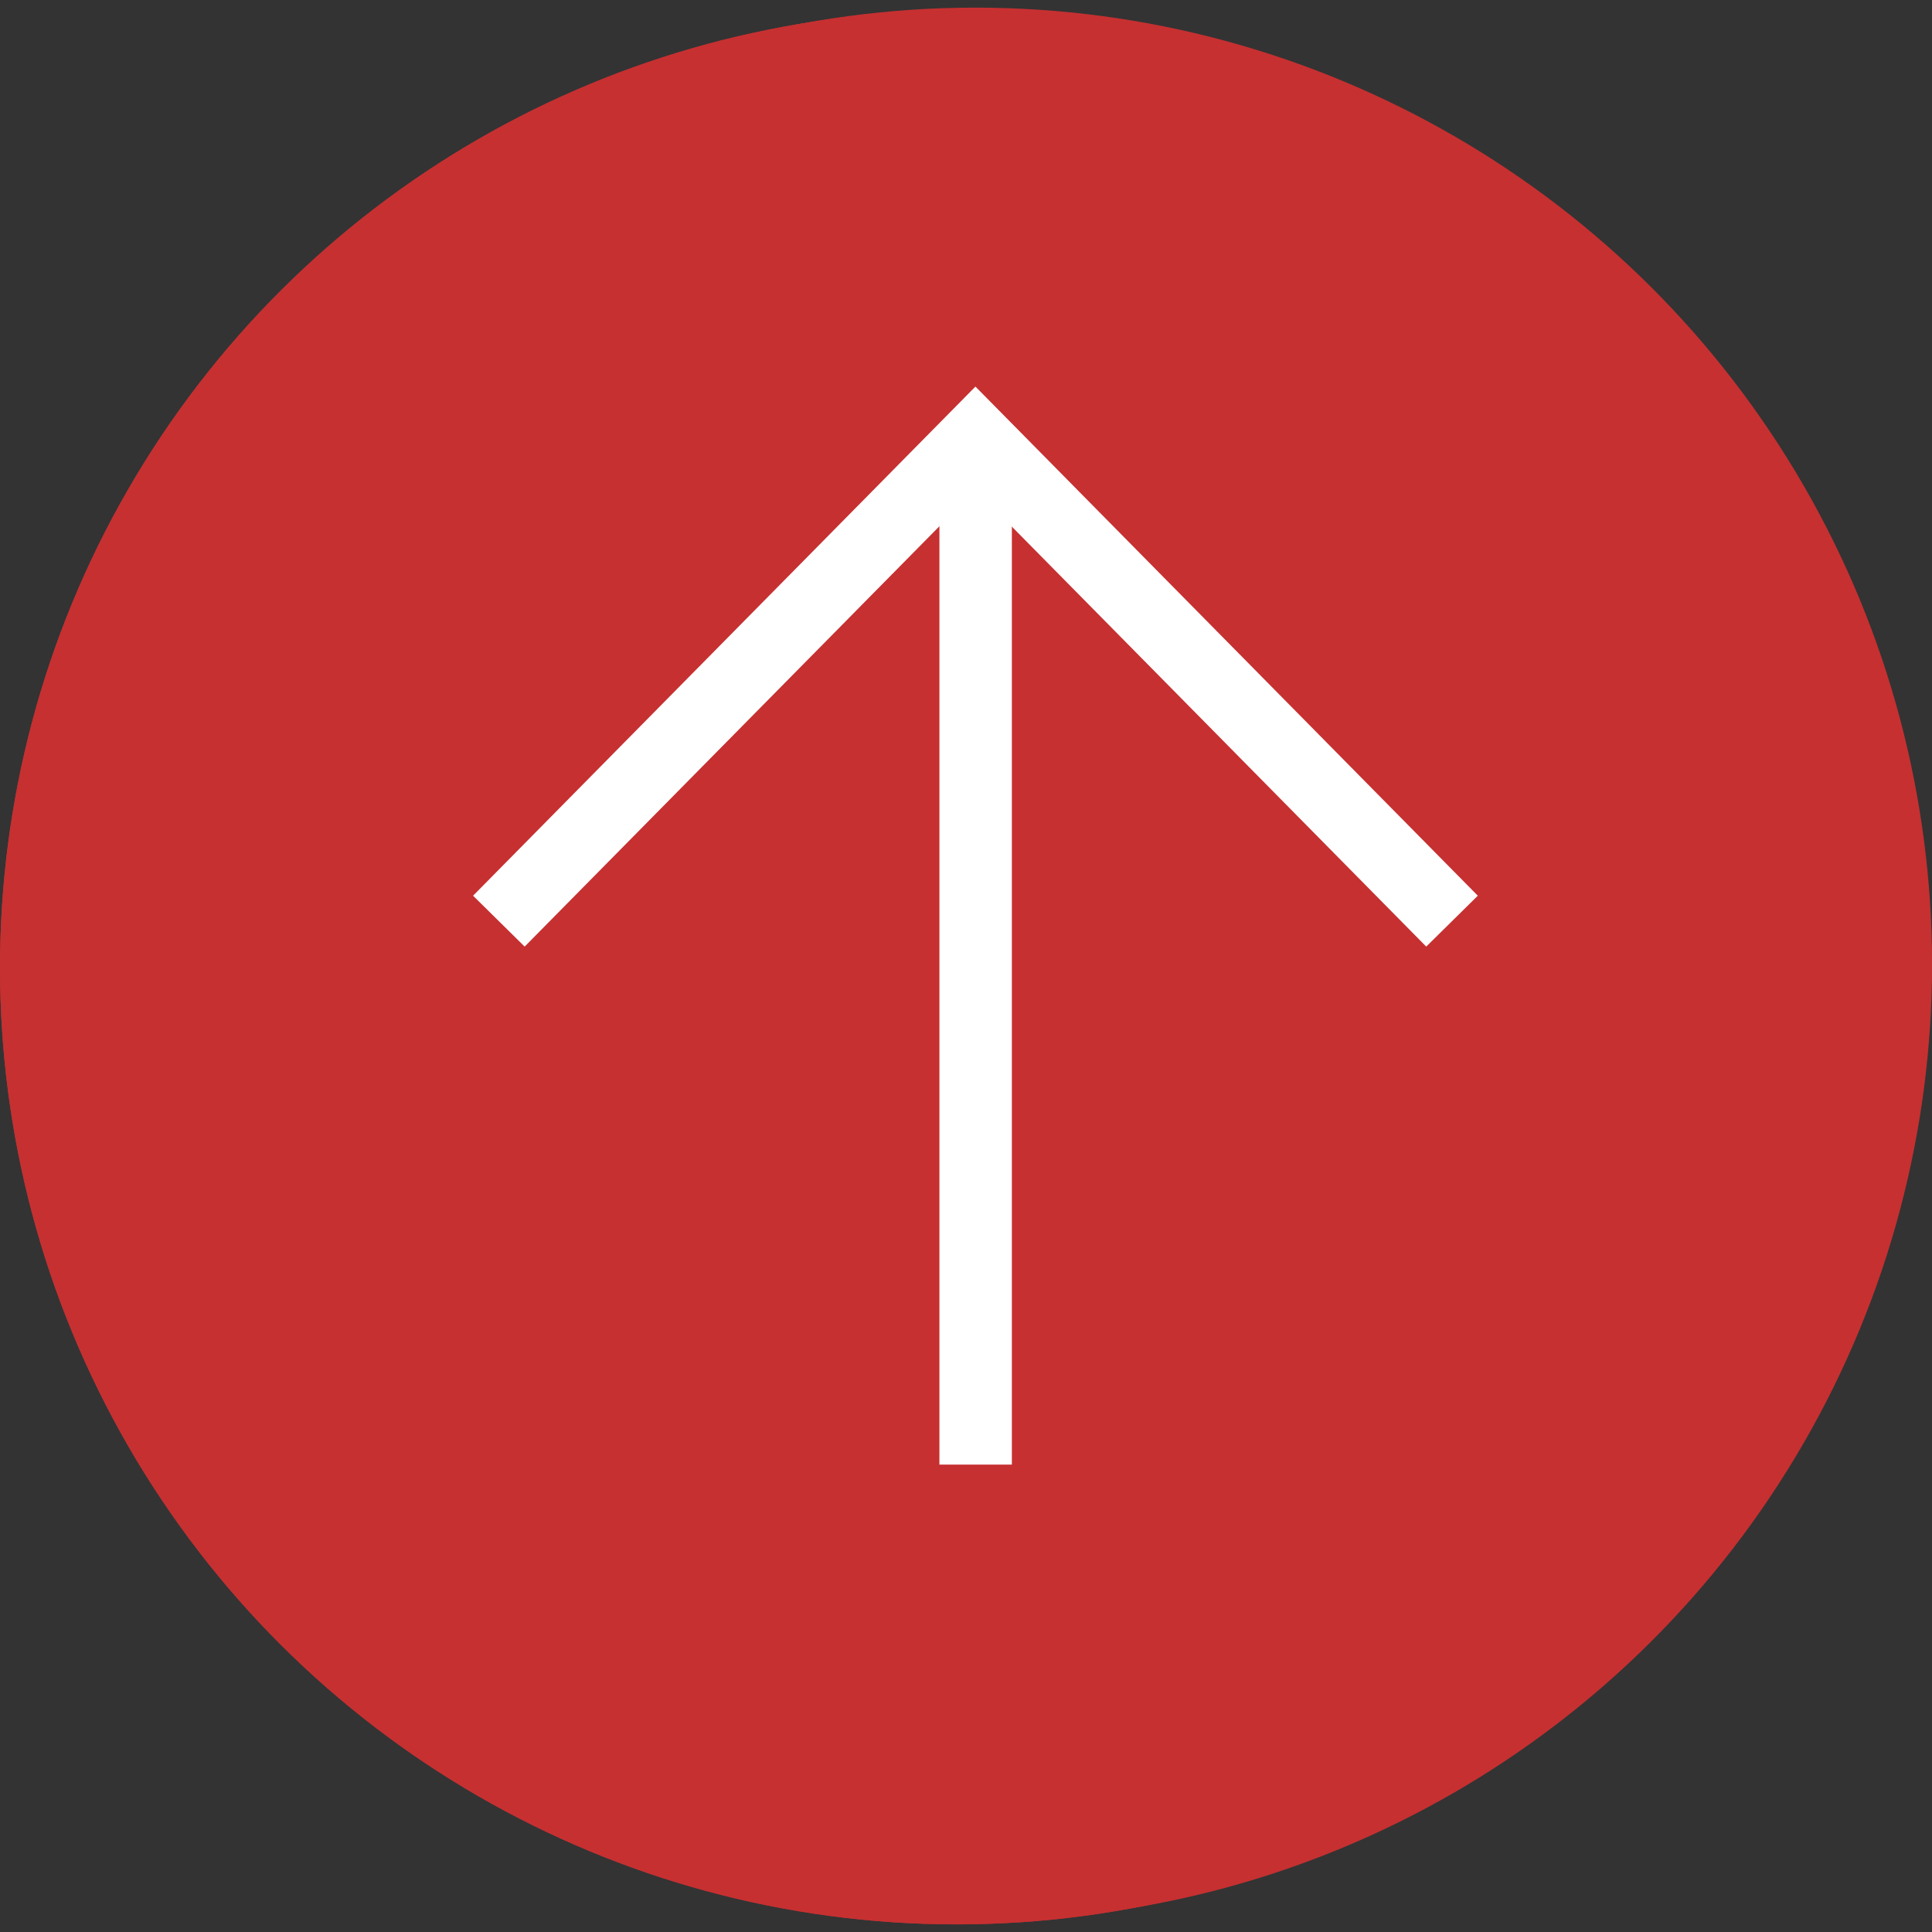 <svg xmlns="http://www.w3.org/2000/svg" width="80" height="80" viewBox="0 0 80 80" fill="none"><rect x="0" y="0" width="80" height="80" fill="#333333" stroke="none"/><circle cx="39.615" cy="40.069" r="39.615" transform="rotate(-90 39.615 40.069)" fill="#C63031"></circle><circle cx="39.615" cy="40.069" r="39.615" transform="rotate(-90 39.615 40.069)" fill="#C63031"></circle><circle cx="40.387" cy="39.931" r="39.615" transform="rotate(-90 40.387 39.931)" fill="#C63031"></circle><path d="M20.657 38.143L40.391 18.143L60.125 38.143" stroke="white" stroke-width="3"></path><path d="M40.399 60.646L40.399 18.146" stroke="white" stroke-width="3"></path></svg>
